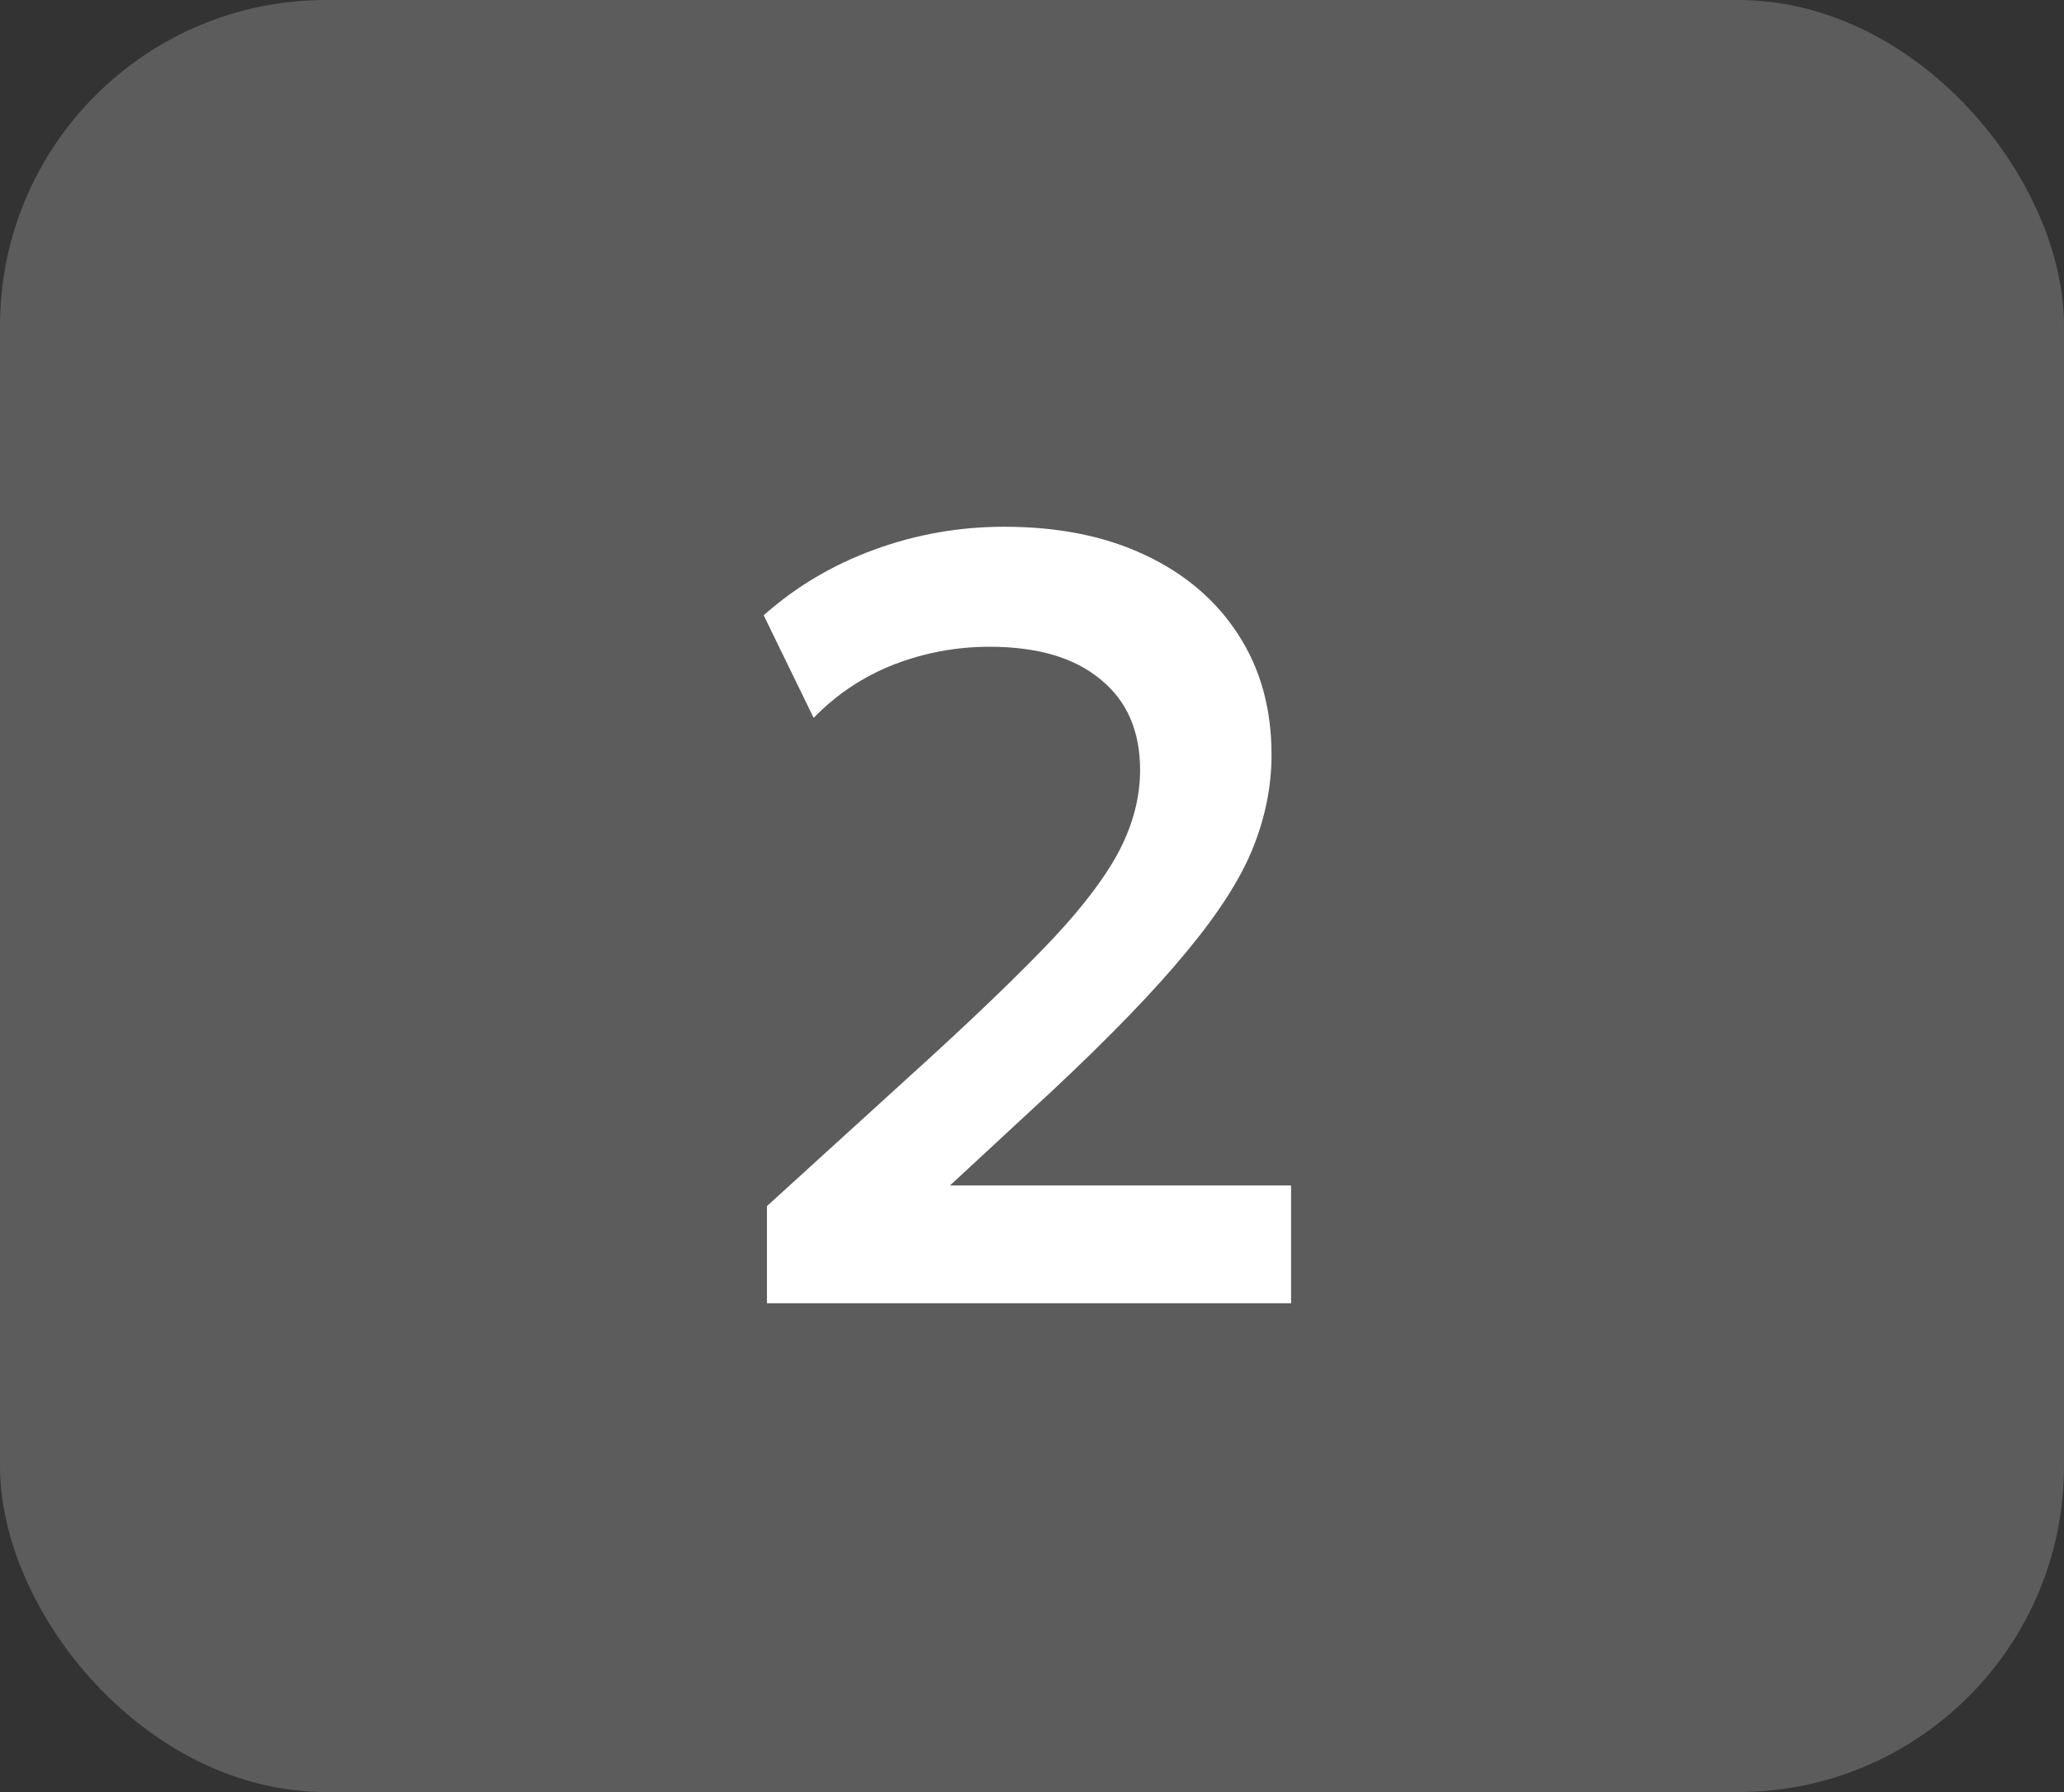 <?xml version="1.0" encoding="UTF-8"?> <svg xmlns="http://www.w3.org/2000/svg" width="38" height="33" viewBox="0 0 38 33" fill="none"><rect x="0" y="0" width="38" height="33" fill="#333333" stroke="none"/><rect width="38" height="33" rx="6" fill="white" fill-opacity="0.2"></rect><path d="M14.12 24V22.21L17.13 19.47C18.077 18.603 18.833 17.87 19.4 17.27C19.967 16.663 20.373 16.12 20.62 15.64C20.867 15.153 20.99 14.667 20.99 14.18C20.99 13.46 20.747 12.903 20.26 12.51C19.78 12.11 19.1 11.91 18.22 11.91C17.607 11.91 17.017 12.02 16.45 12.24C15.89 12.46 15.4 12.787 14.98 13.22L14.06 11.33C14.653 10.803 15.333 10.4 16.1 10.12C16.867 9.84 17.663 9.7 18.49 9.7C19.483 9.7 20.347 9.873 21.08 10.22C21.82 10.567 22.393 11.057 22.8 11.69C23.207 12.317 23.41 13.053 23.41 13.9C23.41 14.473 23.297 15.043 23.07 15.61C22.843 16.177 22.437 16.813 21.85 17.52C21.27 18.227 20.447 19.08 19.38 20.08L17.49 21.83H23.77V24H14.12Z" fill="white"></path></svg> 